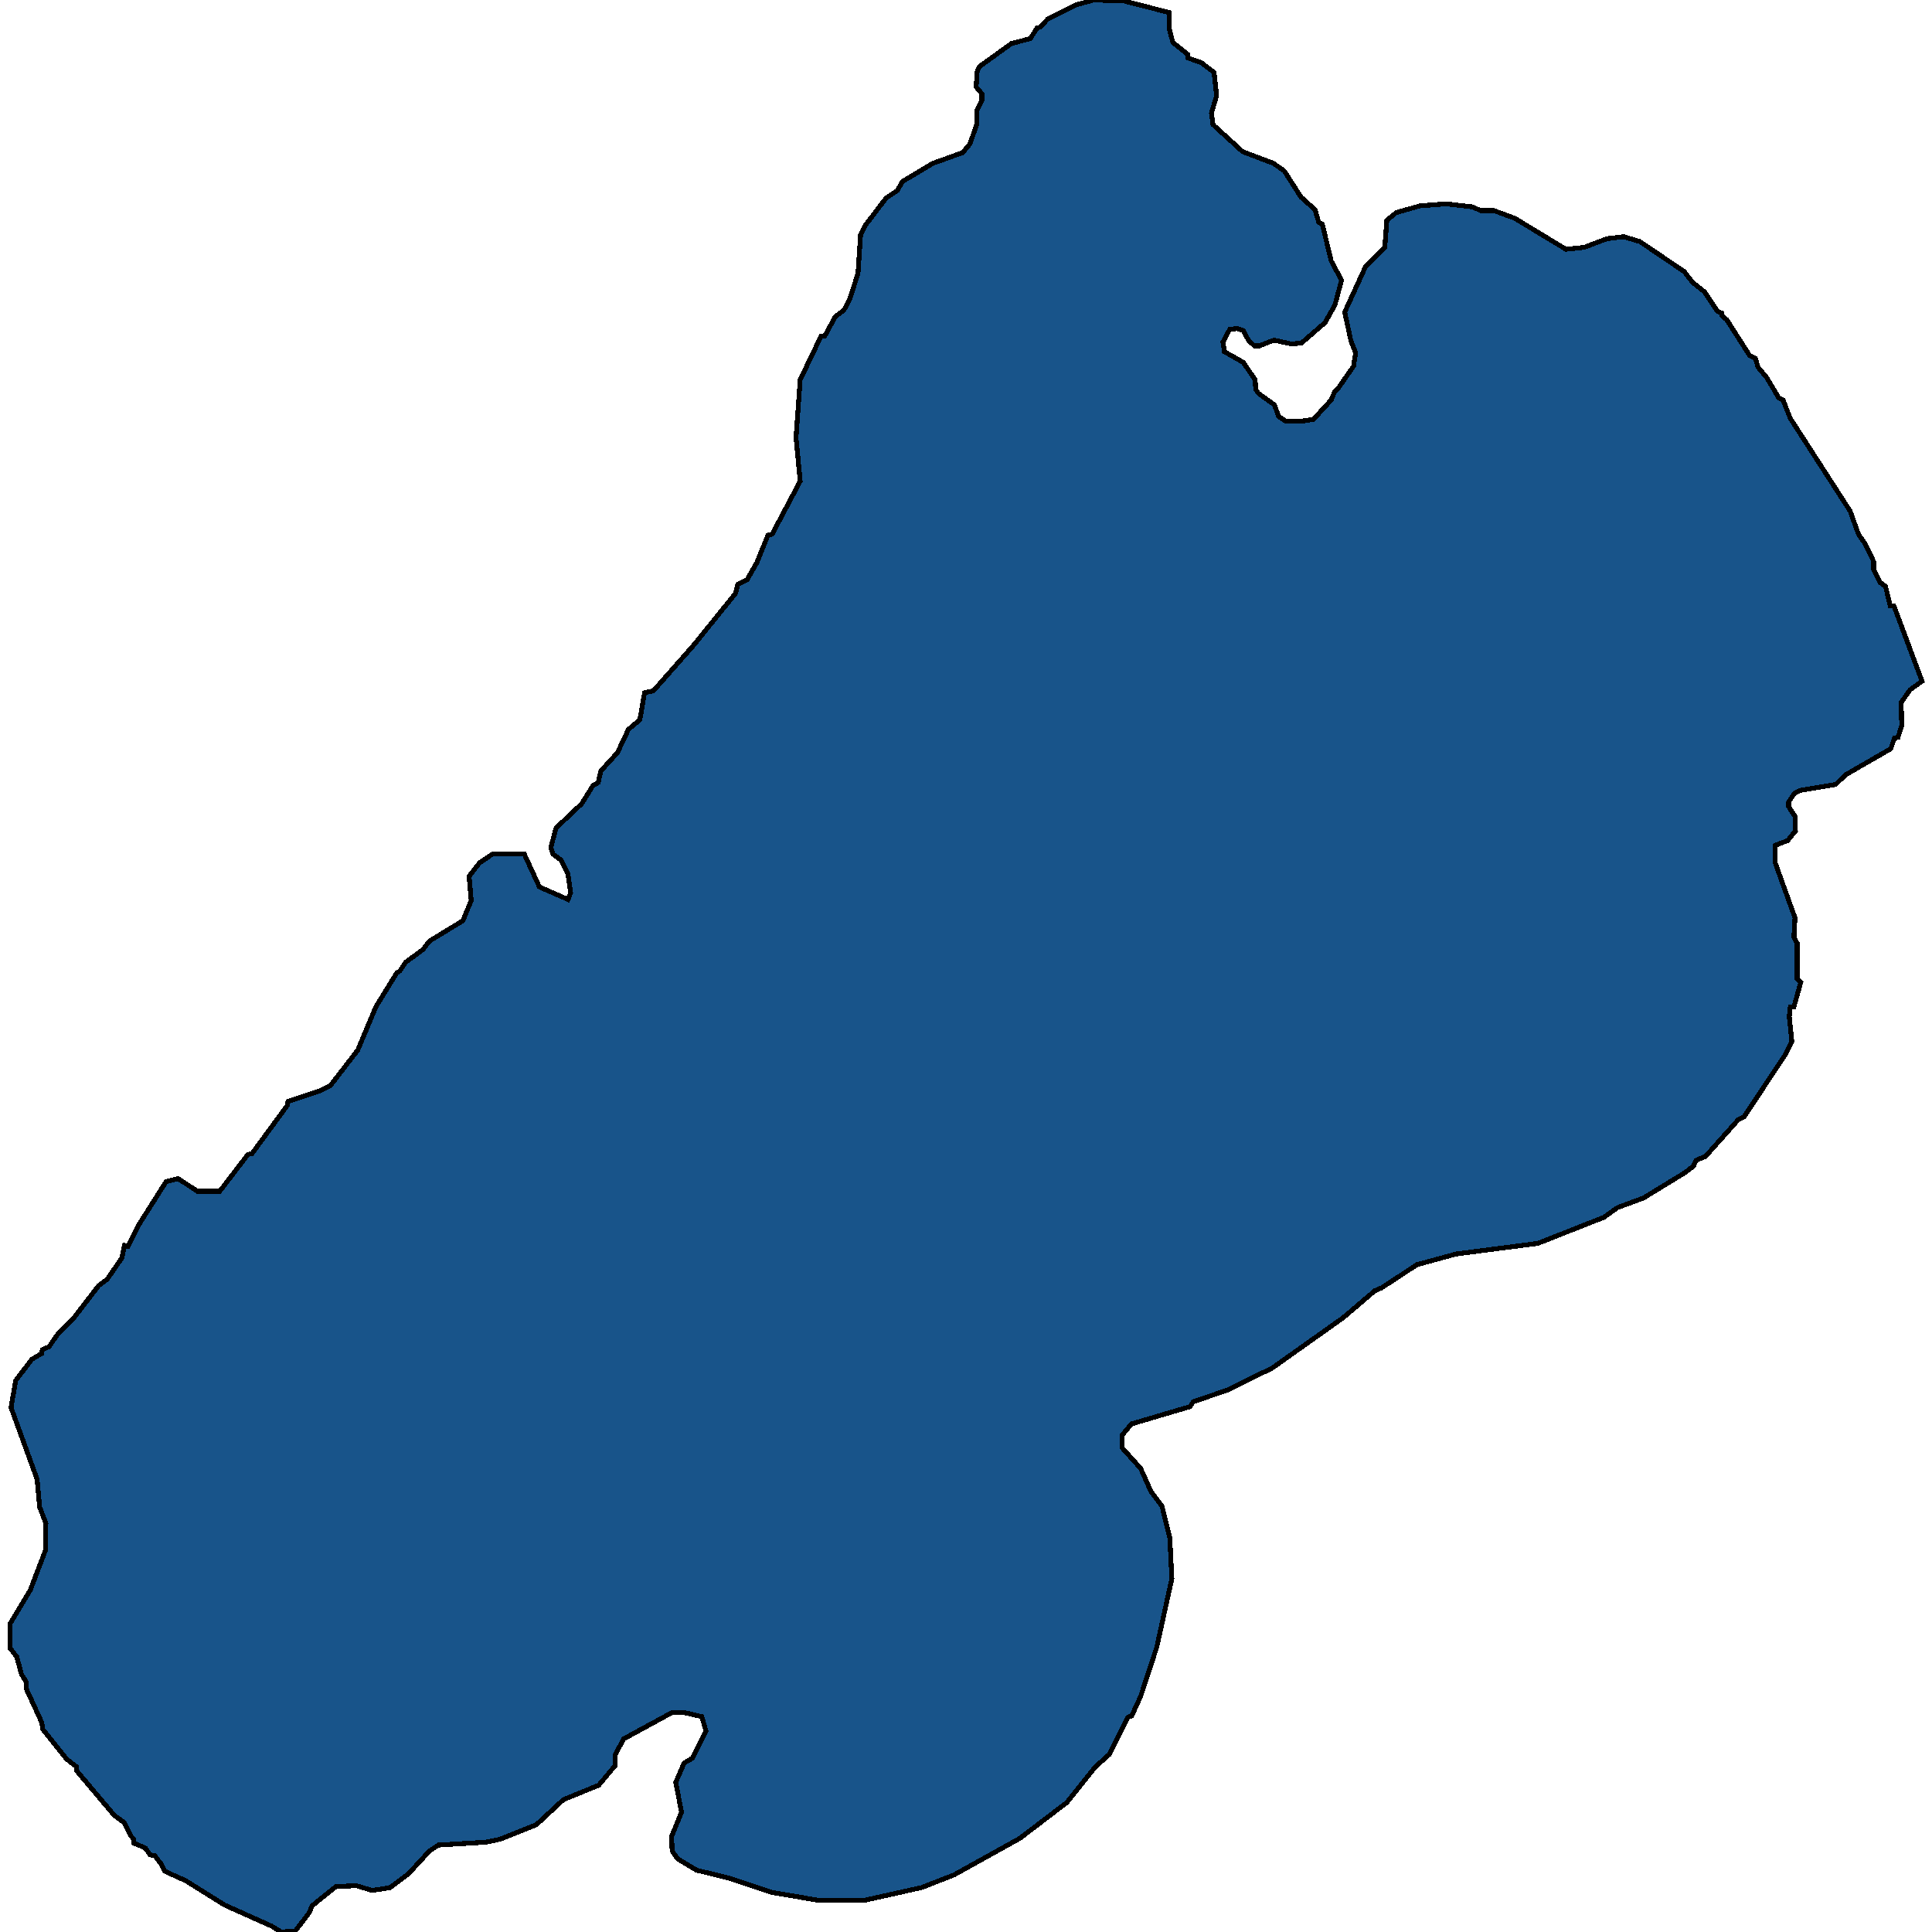 <svg xmlns="http://www.w3.org/2000/svg" width="400" height="400"><path d="m118.144 184.827-.54-3.8-1.508-3-1.617-1.2-.43-1.4 1.077-4 5.28-5 2.372-3.8 1.078-.6.539-2.4 3.449-3.801 2.263-4.8 2.37-2 .97-5.6 1.833-.4 8.299-9.402 8.73-10.8.43-1.801 1.94-1 2.049-3.6 2.263-5.601.862-.2 5.82-11.002-.862-9 .862-12.003 4.311-9.001h.755l2.155-4.001 1.832-1.4 1.186-2.2 1.724-5.402.54-8.001.861-1.8 4.42-5.802 2.37-1.6.97-1.8 6.36-3.802 6.142-2.2 1.51-1.8 1.4-4.001v-2.801l1.078-2.2v-1.401l-1.185-1.4.215-3.201.431-1 6.682-4.802 3.88-1 1.402-2.2.646-.2 1.509-1.6L222.795 1l3.664-1 6.251.2 9.377 2.4v3.402l.754 2.8 3.018 2.401.108.8 2.802 1 2.587 2 .538 4.802-1.077 3.601.323 2.4 6.143 5.602 6.36 2.4 2.262 1.6 3.45 5.402 2.91 2.6.754 2.601.754.4 1.832 7.602 2.156 4-1.401 5.202-2.048 3.6-4.85 4.2-2.048.201-3.664-.8-3.018 1.2h-.97l-1.185-1-1.186-2.2-1.293-.4-1.51.2-1.4 2.6.323 2 3.88 2.2 2.479 3.601.108 2 .539.8 3.34 2.401.863 2.4 1.509 1h3.125l2.587-.4 3.664-4 .755-1.8.539-.4 3.34-4.801.432-2.8-.97-2.401-1.293-6.001 4.31-9.402 3.988-4 .431-5.602 1.94-1.6 4.958-1.4 5.389-.4 5.281.6 1.94.8h2.694l4.311 1.6 10.563 6.401 3.772-.4 4.742-1.8 3.449-.4 3.34 1 9.162 6.201 1.724 2.2 2.48 2.001 2.694 4 .862.4.108.6.97.801 4.742 7.401 1.185.6.54 1.8 1.831 2.201 2.48 4.2.861.4 1.51 3.802 12.394 19.202 1.724 4.8 1.401 2.001 1.725 3.6v1.6l1.4 2.801 1.078.8.97 4h.755l5.82 15.602-2.479 1.8-1.832 2.6.108 4.8-.755 2.4-.754.2-.755 2.2-9.376 5.401-2.048 2-7.221 1.2-1.293.6-1.186 1.8v1l1.293 2 .108 3-1.617 2-2.586 1v3.601l4.095 11.4-.215 4 .646 1.2v7.4l.755.8-1.401 5h-.755l-.215 2 .539 5.2-1.401 2.8-8.515 12.8-1.185.6-6.79 7.6-1.94.8-.54 1.2-1.831 1.399-8.515 5.2-5.389 2-2.802 2-13.687 5.399-16.921 2.2-8.084 2.2-7.328 4.8-1.401.6-6.575 5.599-14.657 10.399-9.377 4.599-7.005 2.4-.647 1-12.179 3.6-1.94 2.399.108 2.6 3.772 4.199 2.156 4.8 2.263 2.999 1.617 6.599.43 8.398-3.125 14.198-3.34 10.198-1.833 3.999-.862.4-3.773 7.598-2.91 2.6-5.927 7.398-9.7 7.398-13.688 7.598-6.682 2.6-11.64 2.599h-9.915l-9.377-1.6-9.053-2.999-6.574-1.6-3.988-2.399-1.078-1.6-.108-2.999 2.048-4.999-1.185-6.198 1.724-4 1.724-1 2.803-5.598-.863-3-3.449-.799h-2.802l-9.915 5.399-1.725 3.2-.107 2.399-3.341 3.999-7.33 2.999-5.604 5.199-7.544 2.999-2.91.6-9.808.6-1.832 1.2-4.419 4.798-3.772 2.8-3.664.6-3.341-1-4.204.2-4.957 3.998-.54 1.4-2.91 3.8-2.91.199-1.94-1.2-9.807-4.398-7.975-5-4.42-1.999-.646-1.4-1.4-1.799-.97-.2-.97-1.4-2.372-1v-.799l-.539-.6-1.401-2.8-2.155-1.599-7.76-9.198v-.8l-2.048-1.6-4.958-6.198-.215-1.4-3.126-6.798-.108-1.6-.97-1.6-.97-3.599-1.4-1.8v-4.998l4.202-7 3.126-8.198.108-5.599-1.294-3.4-.538-5.798-5.39-14.798.97-5.6 3.342-4.4 2.048-1.2.107-.799 1.401-.6 1.94-2.8 2.91-2.8 5.39-6.999 1.831-1.4 3.018-4.4.539-2.599.754.2 2.048-4.2 5.82-9.2 2.479-.599 3.988 2.6h4.634l5.82-7.6.862-.2 7.33-10 .107-.8 6.682-2.2 2.048-1 5.712-7.399 3.772-9 4.311-7 .647-.4 1.185-1.8 3.557-2.6 1.401-1.8 6.898-4.2 1.724-4.2-.43-5 2.155-2.8 2.694-1.8h6.575l3.125 6.8 5.928 2.6Z" style="stroke:#000;fill:#18548a;shape-rendering:crispEdges;stroke-width:1px"/></svg>
